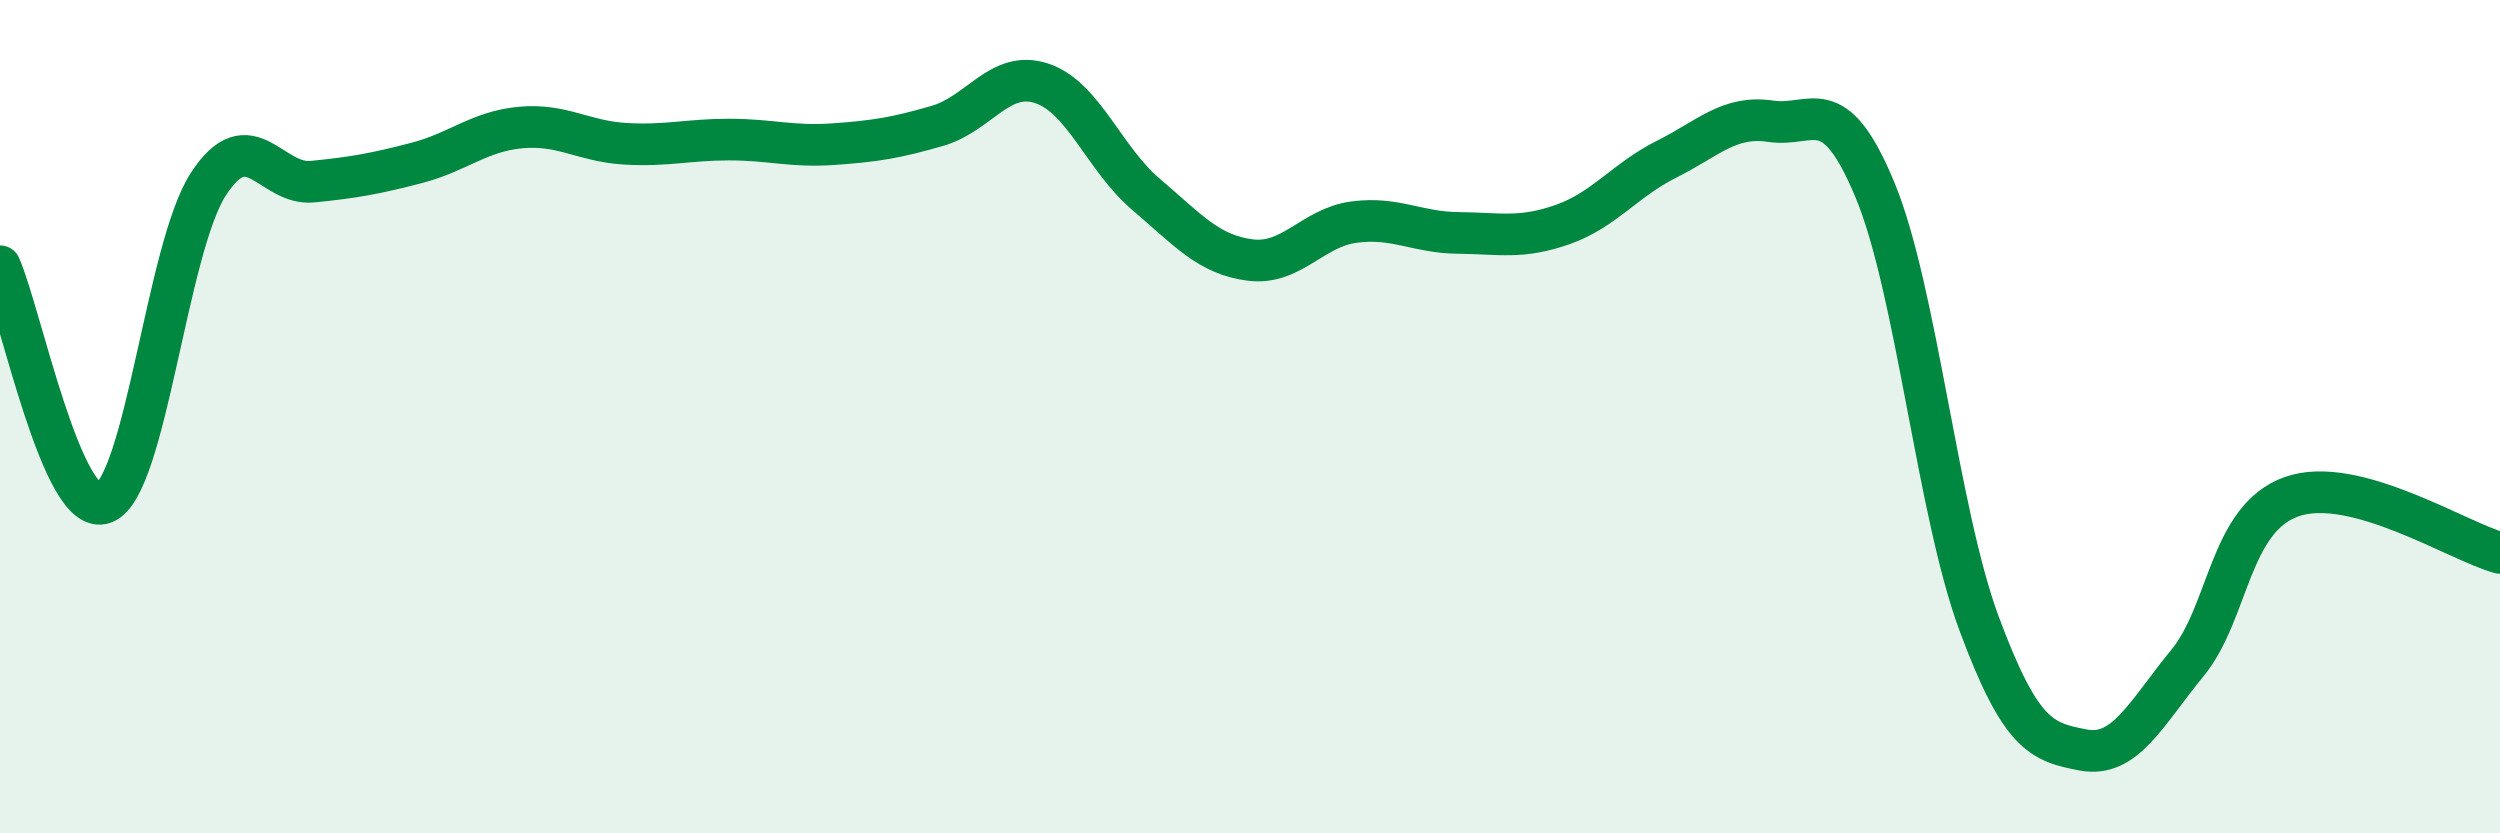 
    <svg width="60" height="20" viewBox="0 0 60 20" xmlns="http://www.w3.org/2000/svg">
      <path
        d="M 0,6.39 C 0.5,7.53 1.5,12.46 2.5,12.07 C 3.5,11.68 4,5.96 5,4.42 C 6,2.88 6.5,4.46 7.5,4.36 C 8.5,4.26 9,4.17 10,3.91 C 11,3.65 11.5,3.15 12.5,3.06 C 13.5,2.97 14,3.39 15,3.45 C 16,3.51 16.5,3.35 17.5,3.35 C 18.5,3.35 19,3.53 20,3.46 C 21,3.39 21.5,3.31 22.5,3.02 C 23.5,2.73 24,1.67 25,2 C 26,2.33 26.5,3.81 27.5,4.66 C 28.5,5.51 29,6.11 30,6.24 C 31,6.37 31.5,5.46 32.5,5.33 C 33.5,5.2 34,5.58 35,5.59 C 36,5.6 36.5,5.74 37.5,5.39 C 38.5,5.04 39,4.32 40,3.82 C 41,3.32 41.5,2.76 42.5,2.91 C 43.5,3.06 44,2.15 45,4.56 C 46,6.97 46.5,12.28 47.5,14.97 C 48.5,17.66 49,17.81 50,18 C 51,18.19 51.5,17.13 52.5,15.91 C 53.5,14.69 53.5,12.45 55,11.92 C 56.5,11.39 59,13 60,13.27L60 20L0 20Z"
        fill="#008740"
        opacity="0.1"
        stroke-linecap="round"
        stroke-linejoin="round"
      />
      <path
        d="M 0,6.39 C 0.5,7.53 1.5,12.46 2.5,12.07 C 3.5,11.68 4,5.96 5,4.42 C 6,2.88 6.5,4.46 7.5,4.36 C 8.5,4.26 9,4.17 10,3.91 C 11,3.65 11.5,3.15 12.5,3.06 C 13.5,2.97 14,3.39 15,3.45 C 16,3.51 16.5,3.35 17.5,3.35 C 18.5,3.35 19,3.53 20,3.46 C 21,3.39 21.5,3.31 22.5,3.02 C 23.5,2.73 24,1.67 25,2 C 26,2.33 26.5,3.81 27.5,4.66 C 28.5,5.51 29,6.11 30,6.24 C 31,6.37 31.5,5.46 32.5,5.33 C 33.5,5.2 34,5.58 35,5.59 C 36,5.6 36.5,5.74 37.5,5.39 C 38.5,5.04 39,4.32 40,3.82 C 41,3.32 41.5,2.76 42.5,2.91 C 43.5,3.06 44,2.15 45,4.56 C 46,6.97 46.5,12.28 47.5,14.97 C 48.5,17.66 49,17.81 50,18 C 51,18.19 51.5,17.13 52.5,15.91 C 53.5,14.69 53.5,12.45 55,11.92 C 56.5,11.39 59,13 60,13.27"
        stroke="#008740"
        stroke-width="1"
        fill="none"
        stroke-linecap="round"
        stroke-linejoin="round"
      />
    </svg>
  